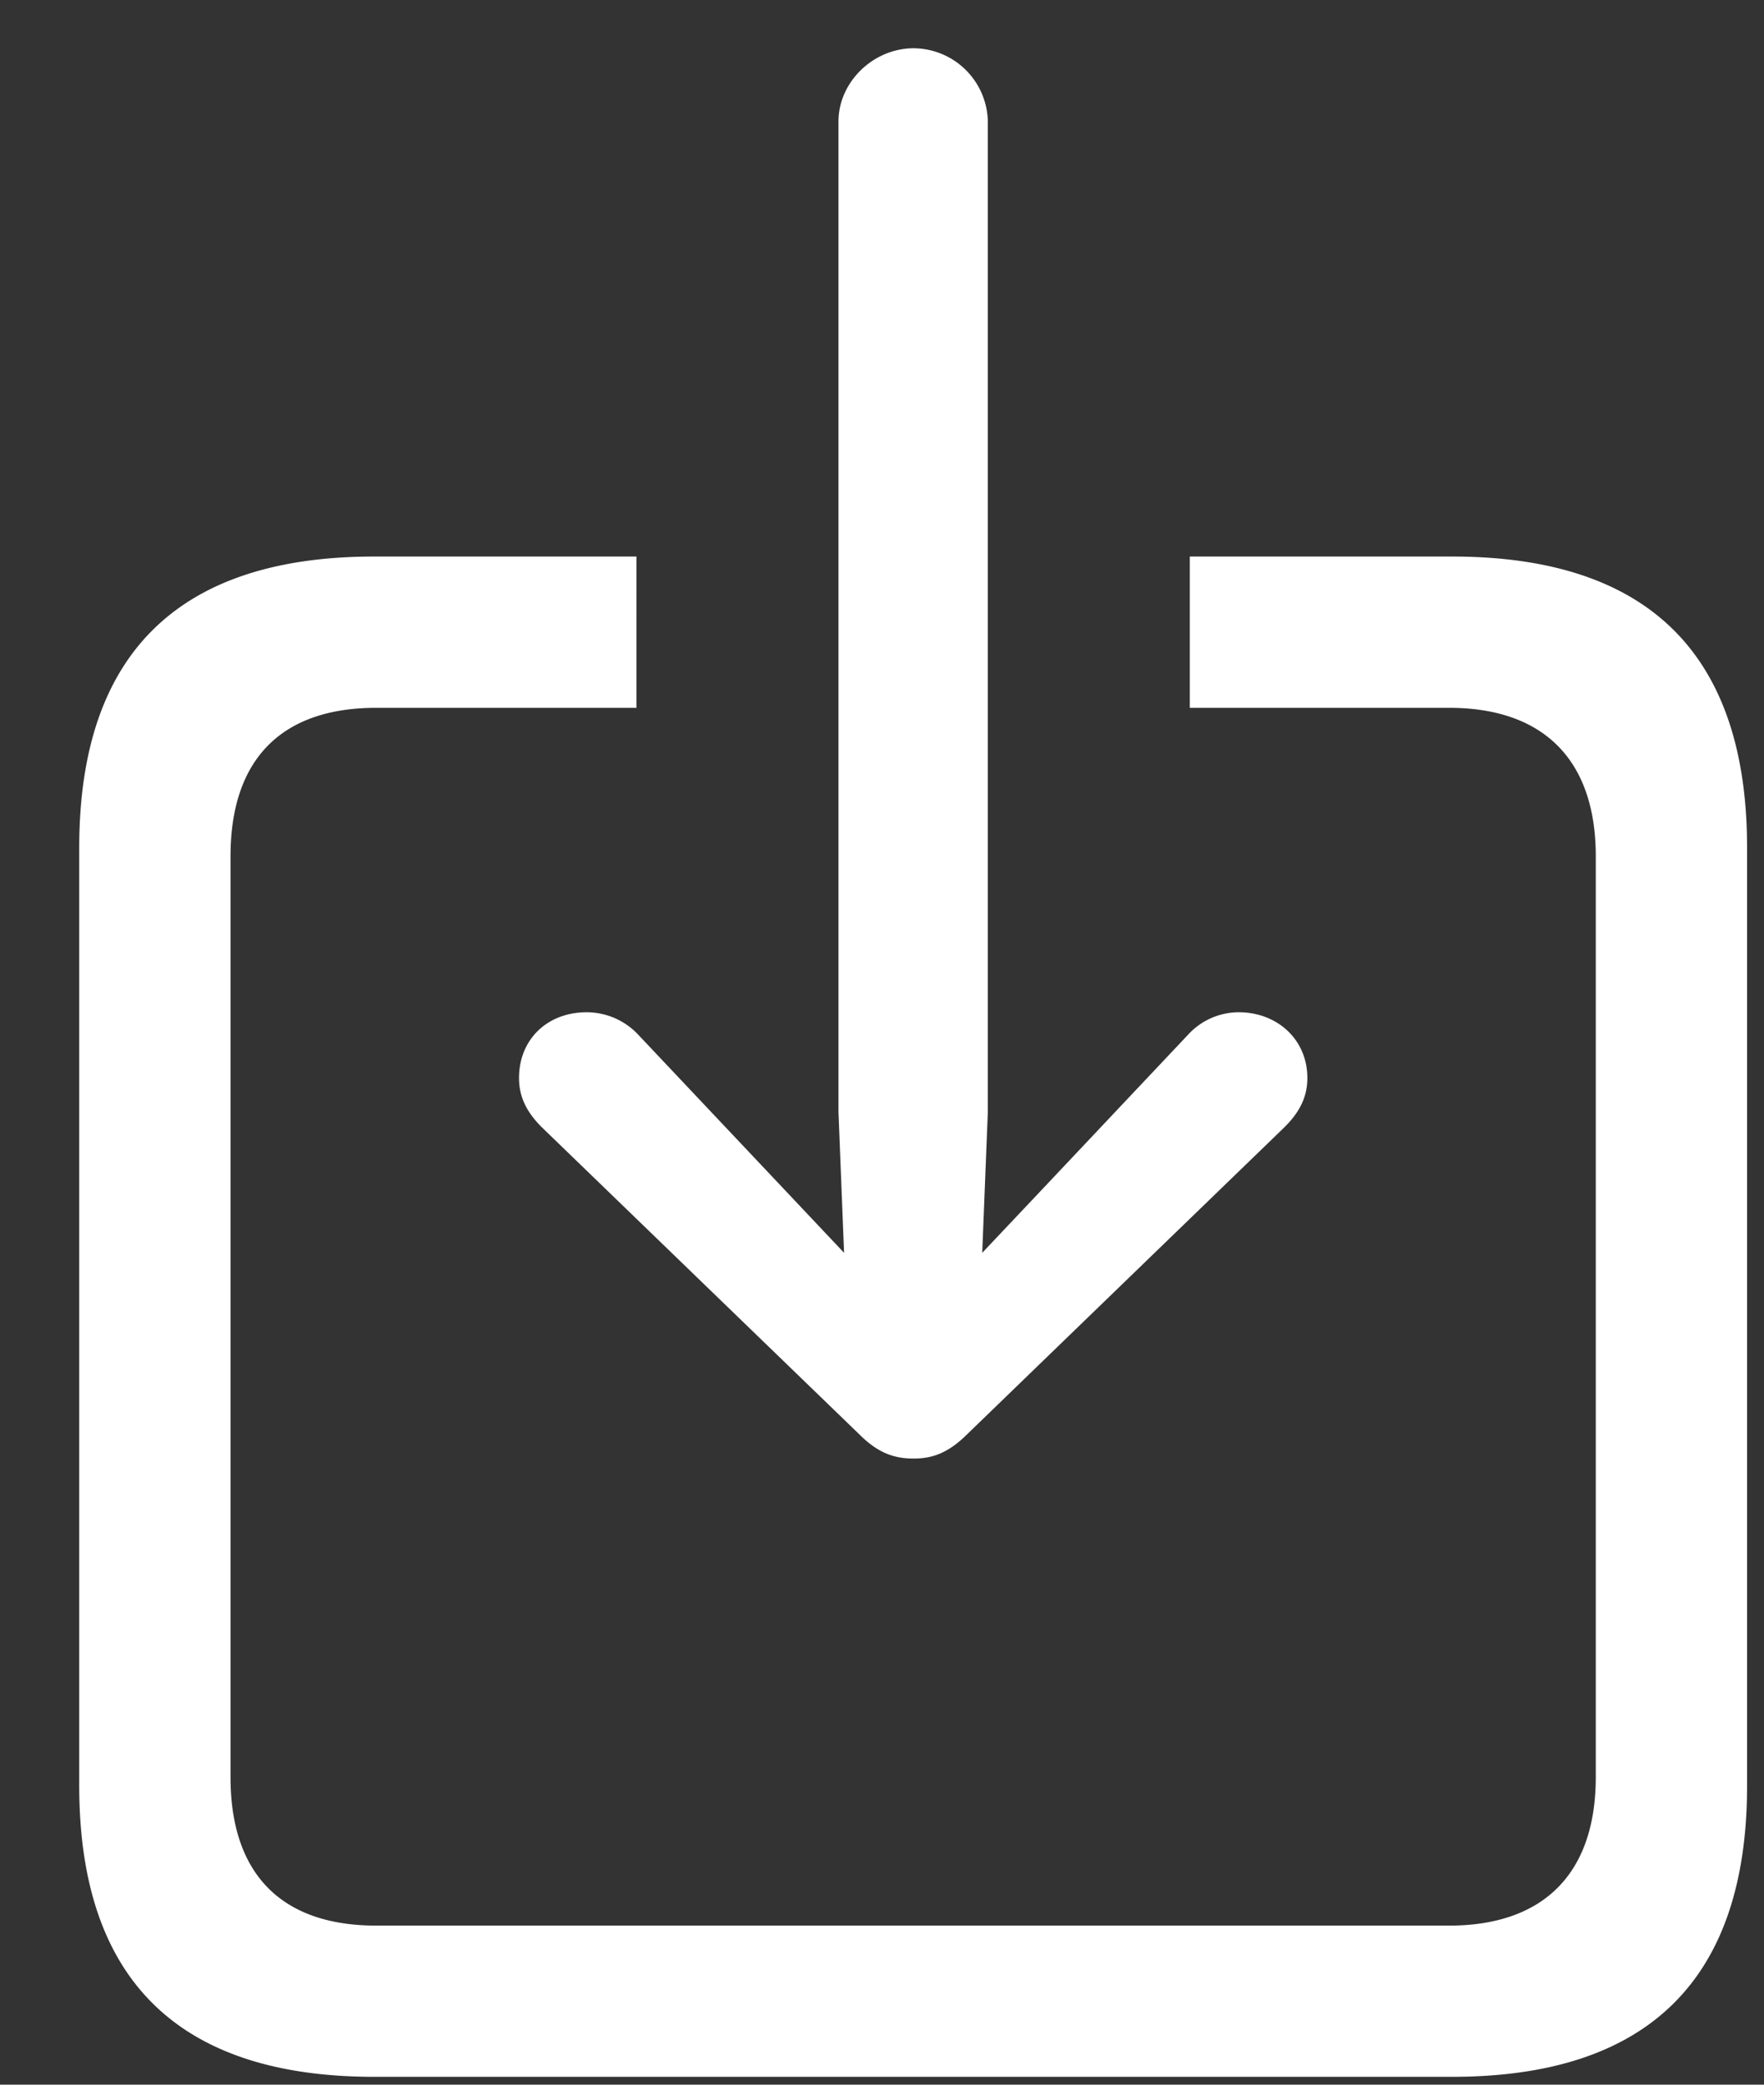 <svg xmlns="http://www.w3.org/2000/svg" width="22" height="26">
    <rect width="100%" height="100%" fill="#333333" stroke="none"/>
    <path d="M11.395 18.191c.234 0 .433-.07.668-.304l3.96-3.832c.176-.176.282-.364.282-.61 0-.48-.375-.82-.856-.82a.858.858 0 00-.633.281l-1.78 1.887-.786.832.07-1.758V1.516a.932.932 0 00-.925-.914c-.504 0-.938.421-.938.914v12.351l.07 1.758-.785-.832-1.781-1.887a.882.882 0 00-.645-.281c-.492 0-.843.34-.843.82 0 .246.105.434.28.61l3.962 3.832c.234.234.433.304.68.304zm6.714 7.711c2.45 0 3.68-1.218 3.68-3.632V10.574c0-2.414-1.23-3.633-3.68-3.633h-3.27v1.887h3.235c1.16 0 1.828.633 1.828 1.852v11.484c0 1.219-.668 1.852-1.828 1.852H4.691c-1.171 0-1.816-.633-1.816-1.852V10.68c0-1.22.645-1.852 1.816-1.852h3.247V6.941h-3.27c-2.45 0-3.68 1.22-3.68 3.633V22.27c0 2.414 1.23 3.632 3.68 3.632h13.441z"
          fill="#FFF"/>
</svg>